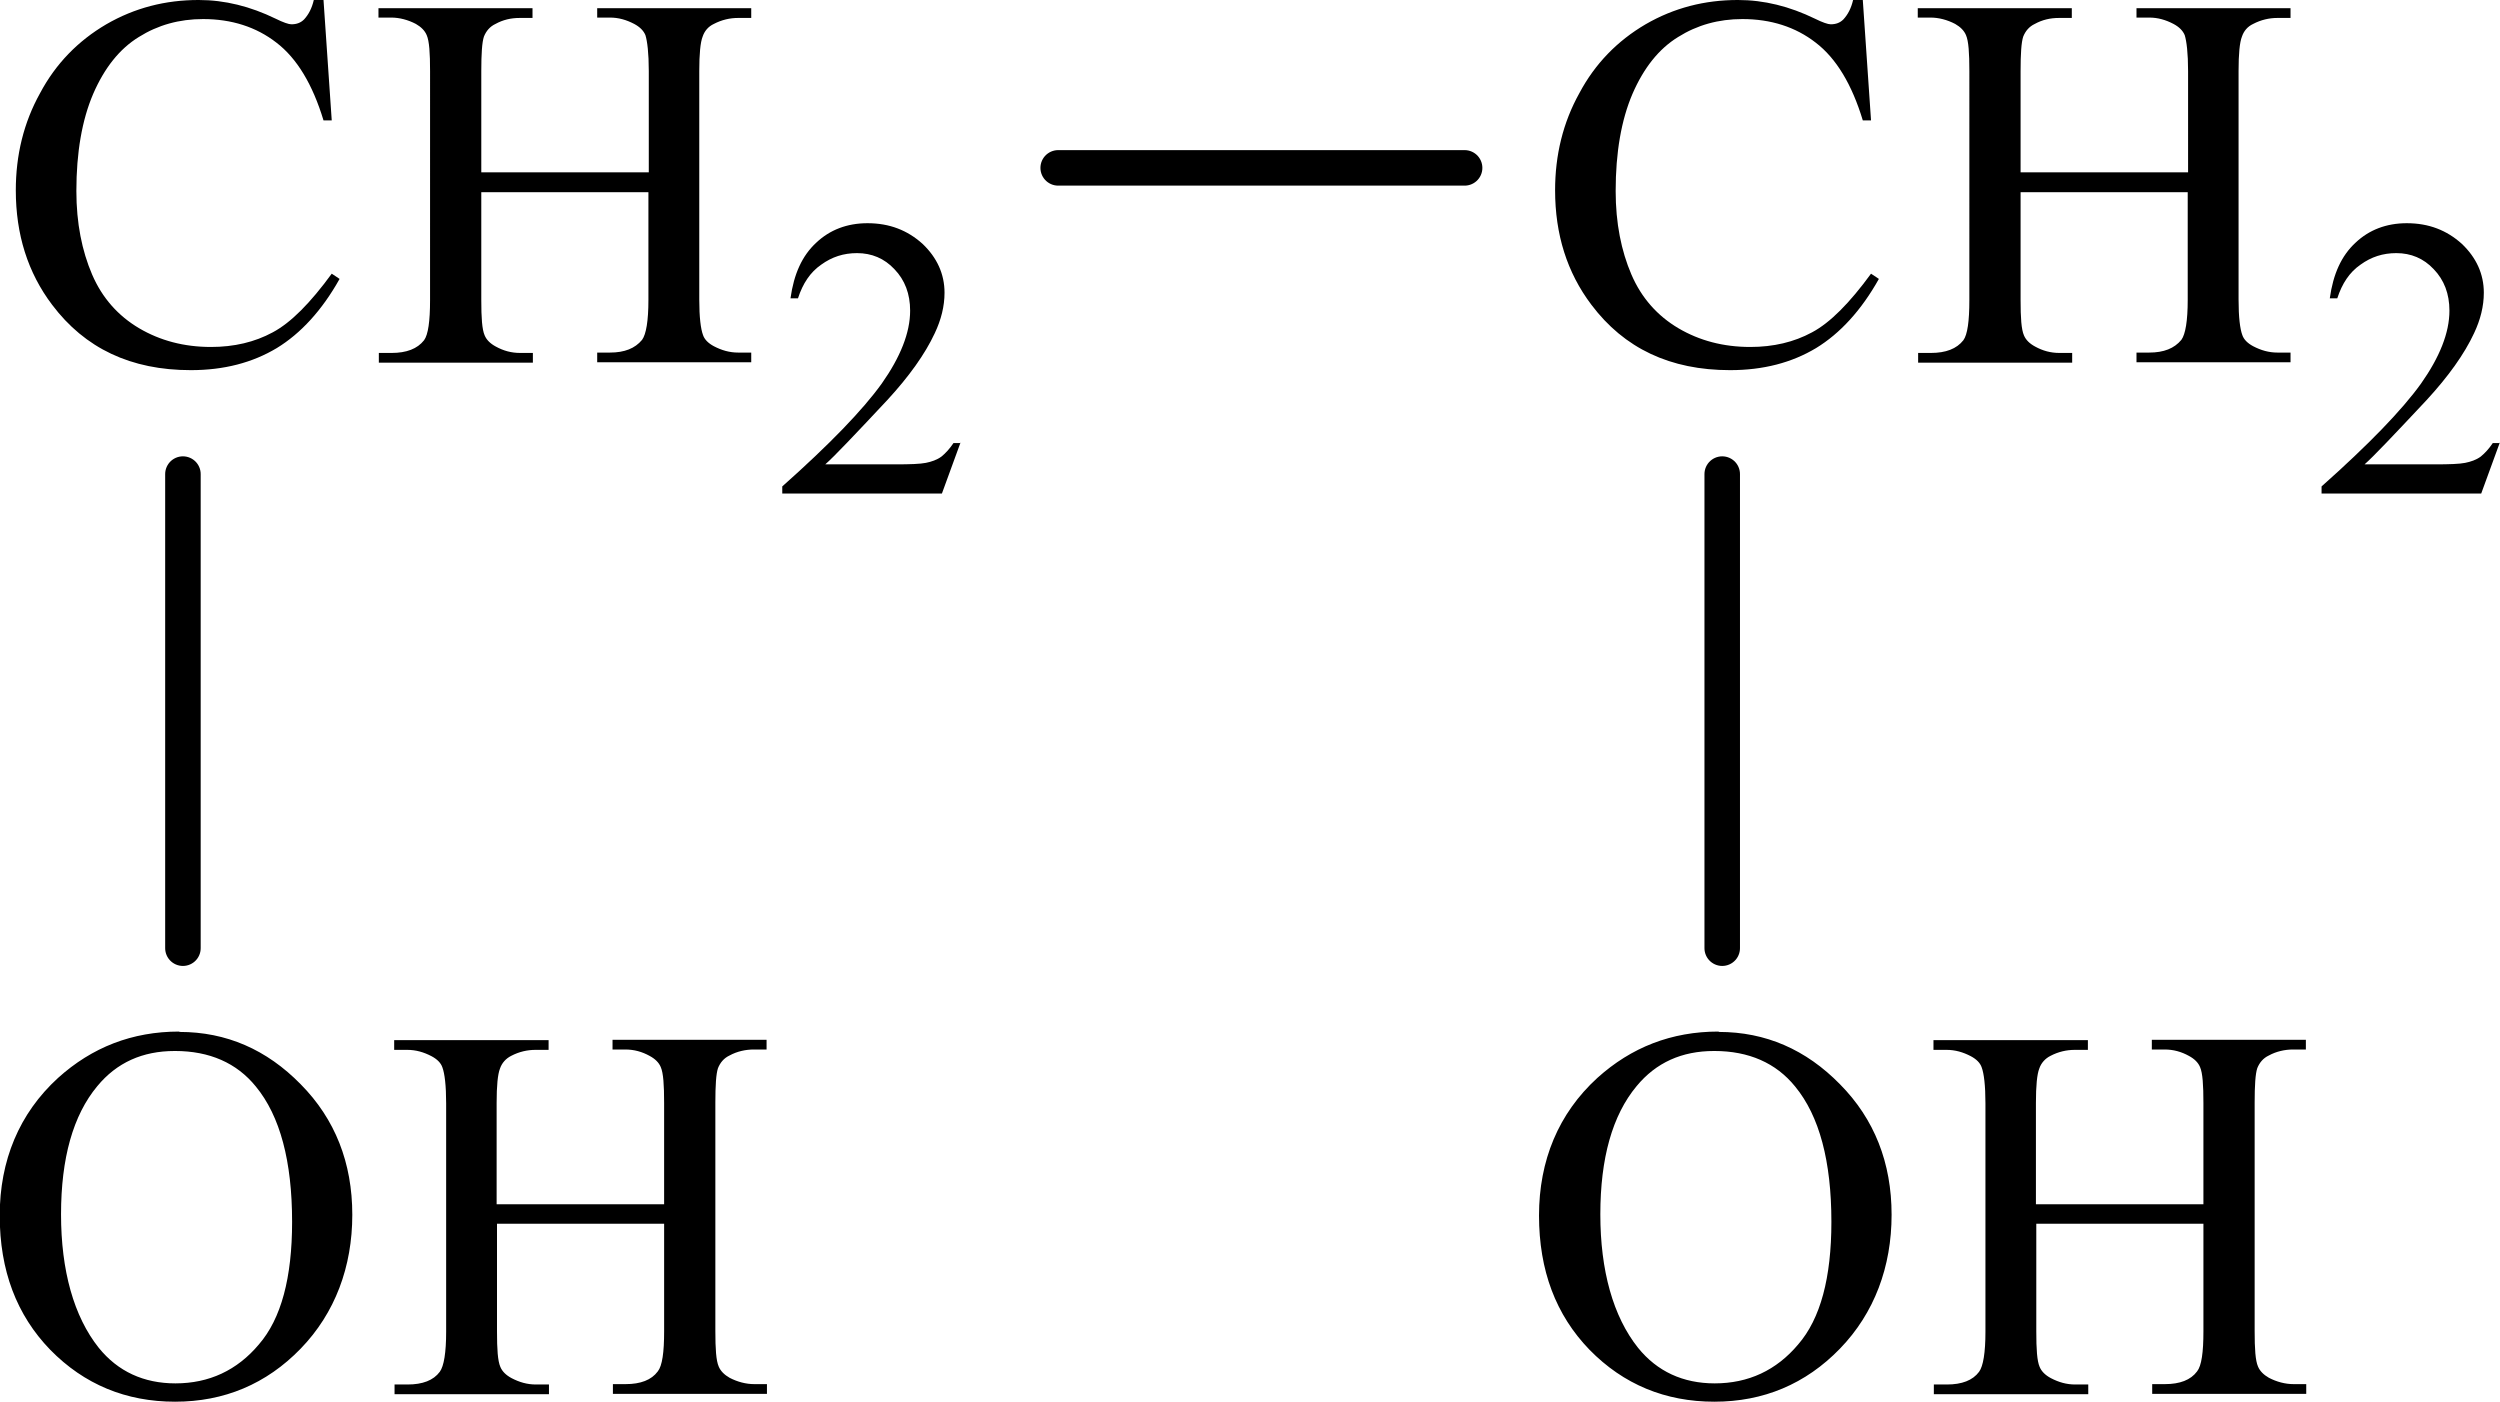 <?xml version="1.0" encoding="UTF-8"?> <svg xmlns="http://www.w3.org/2000/svg" id="_Слой_1" data-name="Слой 1" width="23.59mm" height="13.23mm" viewBox="0 0 66.86 37.5"><defs><style> .cls-1 { fill: none; stroke: #000; stroke-linecap: round; stroke-miterlimit: 10; stroke-width: .95px; } .cls-2 { fill-rule: evenodd; } </style></defs><path class="cls-2" d="M12.88,4.61h4.47V1.9c0-.48-.04-.8-.09-.96-.05-.12-.15-.22-.3-.3-.21-.11-.42-.17-.65-.17h-.34V.22h4.12v.26h-.35c-.22,0-.44.05-.65.16-.15.07-.25.19-.3.34-.06.15-.09.46-.09.92v6.11c0,.48.04.79.1.95.04.12.14.22.29.3.21.11.42.17.65.17h.35v.26h-4.12v-.26h.34c.39,0,.67-.11.86-.34.11-.15.17-.51.17-1.07v-2.88h-4.47v2.88c0,.48.02.79.09.95.05.12.15.22.3.3.2.11.41.17.65.17h.34v.26h-4.12v-.26h.34c.4,0,.69-.11.87-.34.11-.15.16-.51.16-1.07V1.9c0-.48-.02-.8-.09-.96-.05-.12-.15-.22-.29-.3-.21-.11-.44-.17-.66-.17h-.34V.22h4.12v.26h-.34c-.24,0-.45.05-.65.16-.15.07-.25.19-.31.34-.05.15-.07.46-.07.92v2.71ZM8.65,0l.22,3.22h-.22c-.29-.96-.71-1.66-1.26-2.08-.54-.42-1.2-.63-1.96-.63-.64,0-1.21.16-1.72.48-.52.32-.92.83-1.22,1.52-.3.7-.45,1.57-.45,2.6,0,.86.15,1.6.42,2.23s.7,1.11,1.26,1.44c.56.33,1.2.5,1.92.5.62,0,1.17-.13,1.65-.39.49-.26,1.01-.79,1.58-1.57l.21.14c-.47.84-1.04,1.46-1.68,1.85-.65.39-1.41.59-2.3.59-1.6,0-2.83-.58-3.71-1.75-.65-.86-.97-1.88-.97-3.06,0-.94.21-1.81.65-2.6.42-.79,1.02-1.4,1.77-1.84.76-.44,1.58-.65,2.47-.65.7,0,1.38.17,2.06.5.2.1.35.15.42.15.14,0,.25-.04.34-.13.12-.13.21-.3.26-.52h.25Z"></path><path class="cls-2" d="M25.69,11.83l-.5,1.37h-4.27v-.19c1.26-1.12,2.15-2.04,2.66-2.75.5-.71.76-1.36.76-1.95,0-.45-.14-.82-.42-1.11-.27-.29-.61-.43-1-.43-.36,0-.67.1-.96.31-.29.2-.49.5-.62.9h-.2c.09-.65.31-1.14.69-1.49.36-.34.82-.52,1.37-.52.59,0,1.07.19,1.47.55.39.37.59.81.59,1.31,0,.36-.09.72-.26,1.08-.26.56-.69,1.16-1.27,1.79-.89.95-1.43,1.52-1.66,1.72h1.88c.39,0,.66-.01.81-.04.15-.03.3-.08.42-.17.11-.09.22-.21.32-.36h.19Z"></path><path class="cls-2" d="M54.05,4.61h4.47V1.9c0-.48-.04-.8-.09-.96-.05-.12-.15-.22-.3-.3-.21-.11-.42-.17-.65-.17h-.34V.22h4.12v.26h-.35c-.22,0-.44.05-.65.16-.15.07-.25.19-.3.34-.06.15-.09.46-.09.92v6.11c0,.48.04.79.1.95.04.12.14.22.29.3.21.11.42.17.65.17h.35v.26h-4.12v-.26h.34c.39,0,.67-.11.86-.34.11-.15.17-.51.17-1.07v-2.88h-4.47v2.88c0,.48.02.79.09.95.05.12.15.22.3.3.2.11.41.17.65.17h.34v.26h-4.12v-.26h.34c.4,0,.69-.11.87-.34.11-.15.16-.51.16-1.07V1.9c0-.48-.02-.8-.09-.96-.05-.12-.15-.22-.29-.3-.21-.11-.44-.17-.66-.17h-.34V.22h4.12v.26h-.34c-.24,0-.45.05-.65.16-.15.07-.25.19-.31.34-.05.15-.07.46-.07.92v2.71ZM49.82,0l.22,3.22h-.22c-.29-.96-.71-1.66-1.26-2.08-.54-.42-1.2-.63-1.96-.63-.64,0-1.21.16-1.72.48-.52.32-.92.83-1.22,1.52-.3.7-.45,1.57-.45,2.6,0,.86.15,1.6.42,2.23s.7,1.11,1.26,1.44c.56.33,1.2.5,1.92.5.62,0,1.17-.13,1.65-.39.49-.26,1.01-.79,1.58-1.57l.21.14c-.47.84-1.04,1.46-1.68,1.85-.65.39-1.41.59-2.3.59-1.6,0-2.83-.58-3.71-1.75-.65-.86-.97-1.88-.97-3.06,0-.94.21-1.81.65-2.6.42-.79,1.02-1.4,1.77-1.84.76-.44,1.58-.65,2.47-.65.7,0,1.38.17,2.06.5.2.1.35.15.42.15.14,0,.25-.04.34-.13.12-.13.21-.3.26-.52h.25Z"></path><path class="cls-2" d="M66.86,11.83l-.5,1.37h-4.27v-.19c1.26-1.12,2.15-2.04,2.66-2.75.5-.71.76-1.36.76-1.95,0-.45-.14-.82-.42-1.11-.27-.29-.61-.43-1-.43-.36,0-.67.1-.96.31-.29.2-.49.5-.62.9h-.2c.09-.65.31-1.14.69-1.49.36-.34.82-.52,1.37-.52.59,0,1.07.19,1.47.55.39.37.59.81.59,1.31,0,.36-.09.72-.26,1.08-.26.56-.69,1.16-1.27,1.79-.89.95-1.43,1.52-1.66,1.72h1.88c.39,0,.66-.01.81-.04.15-.03.3-.08.42-.17.11-.09.22-.21.32-.36h.19Z"></path><line class="cls-1" x1="28.3" y1="4.49" x2="39.17" y2="4.49"></line><path class="cls-2" d="M13.29,32.21h4.47v-2.71c0-.48-.02-.8-.09-.96-.05-.12-.15-.22-.3-.3-.2-.11-.41-.17-.65-.17h-.34v-.26h4.12v.26h-.34c-.22,0-.45.05-.65.16-.15.07-.25.19-.31.34-.05.15-.07.46-.07.92v6.11c0,.48.02.79.09.95.05.12.15.22.29.3.21.11.44.17.66.17h.34v.26h-4.12v-.26h.34c.4,0,.69-.11.86-.34.12-.15.17-.51.17-1.07v-2.88h-4.47v2.88c0,.48.02.79.09.95.05.12.15.22.3.3.21.11.42.17.65.17h.35v.26h-4.13v-.26h.35c.4,0,.69-.11.86-.34.11-.15.17-.51.17-1.07v-6.11c0-.48-.04-.8-.1-.96-.04-.12-.14-.22-.29-.3-.21-.11-.42-.17-.65-.17h-.35v-.26h4.13v.26h-.35c-.22,0-.44.05-.65.16-.14.07-.25.19-.3.34-.06.15-.09.46-.09.92v2.71ZM4.67,28.11c-.86,0-1.55.31-2.07.94-.65.78-.97,1.93-.97,3.43s.34,2.73,1.01,3.57c.51.63,1.2.95,2.05.95.9,0,1.65-.35,2.23-1.04.6-.69.89-1.79.89-3.28,0-1.62-.32-2.83-.97-3.62-.51-.63-1.24-.95-2.16-.95ZM4.8,27.6c1.25,0,2.33.47,3.24,1.4.92.93,1.38,2.1,1.38,3.49s-.46,2.63-1.38,3.58c-.92.95-2.05,1.42-3.36,1.42s-2.43-.46-3.34-1.39c-.9-.93-1.35-2.12-1.35-3.59s.52-2.73,1.56-3.68c.91-.82,1.98-1.24,3.24-1.24Z"></path><line class="cls-1" x1="4.89" y1="12.68" x2="4.89" y2="25.36"></line><path class="cls-2" d="M54.46,32.21h4.47v-2.71c0-.48-.02-.8-.09-.96-.05-.12-.15-.22-.3-.3-.2-.11-.41-.17-.65-.17h-.34v-.26h4.12v.26h-.34c-.22,0-.45.05-.65.16-.15.07-.25.19-.31.34-.05.15-.07.46-.07.92v6.11c0,.48.02.79.09.95.05.12.15.22.29.3.21.11.44.17.66.17h.34v.26h-4.12v-.26h.34c.4,0,.69-.11.86-.34.12-.15.17-.51.17-1.07v-2.88h-4.47v2.88c0,.48.02.79.09.95.05.12.15.22.3.3.21.11.42.17.65.17h.35v.26h-4.13v-.26h.35c.4,0,.69-.11.86-.34.11-.15.17-.51.17-1.07v-6.11c0-.48-.04-.8-.1-.96-.04-.12-.14-.22-.29-.3-.21-.11-.42-.17-.65-.17h-.35v-.26h4.13v.26h-.35c-.22,0-.44.05-.65.16-.14.07-.25.19-.3.34-.06.15-.09.46-.09.92v2.71ZM45.84,28.11c-.86,0-1.55.31-2.07.94-.65.78-.97,1.93-.97,3.43s.34,2.73,1.01,3.57c.51.63,1.2.95,2.05.95.9,0,1.65-.35,2.23-1.04.6-.69.89-1.79.89-3.28,0-1.62-.32-2.83-.97-3.62-.51-.63-1.24-.95-2.16-.95ZM45.97,27.6c1.25,0,2.33.47,3.24,1.4.92.93,1.38,2.1,1.38,3.49s-.46,2.63-1.38,3.58c-.92.95-2.05,1.42-3.36,1.42s-2.43-.46-3.34-1.39c-.9-.93-1.35-2.12-1.35-3.59s.52-2.73,1.56-3.68c.91-.82,1.98-1.24,3.24-1.24Z"></path><line class="cls-1" x1="46.06" y1="12.68" x2="46.06" y2="25.36"></line></svg> 